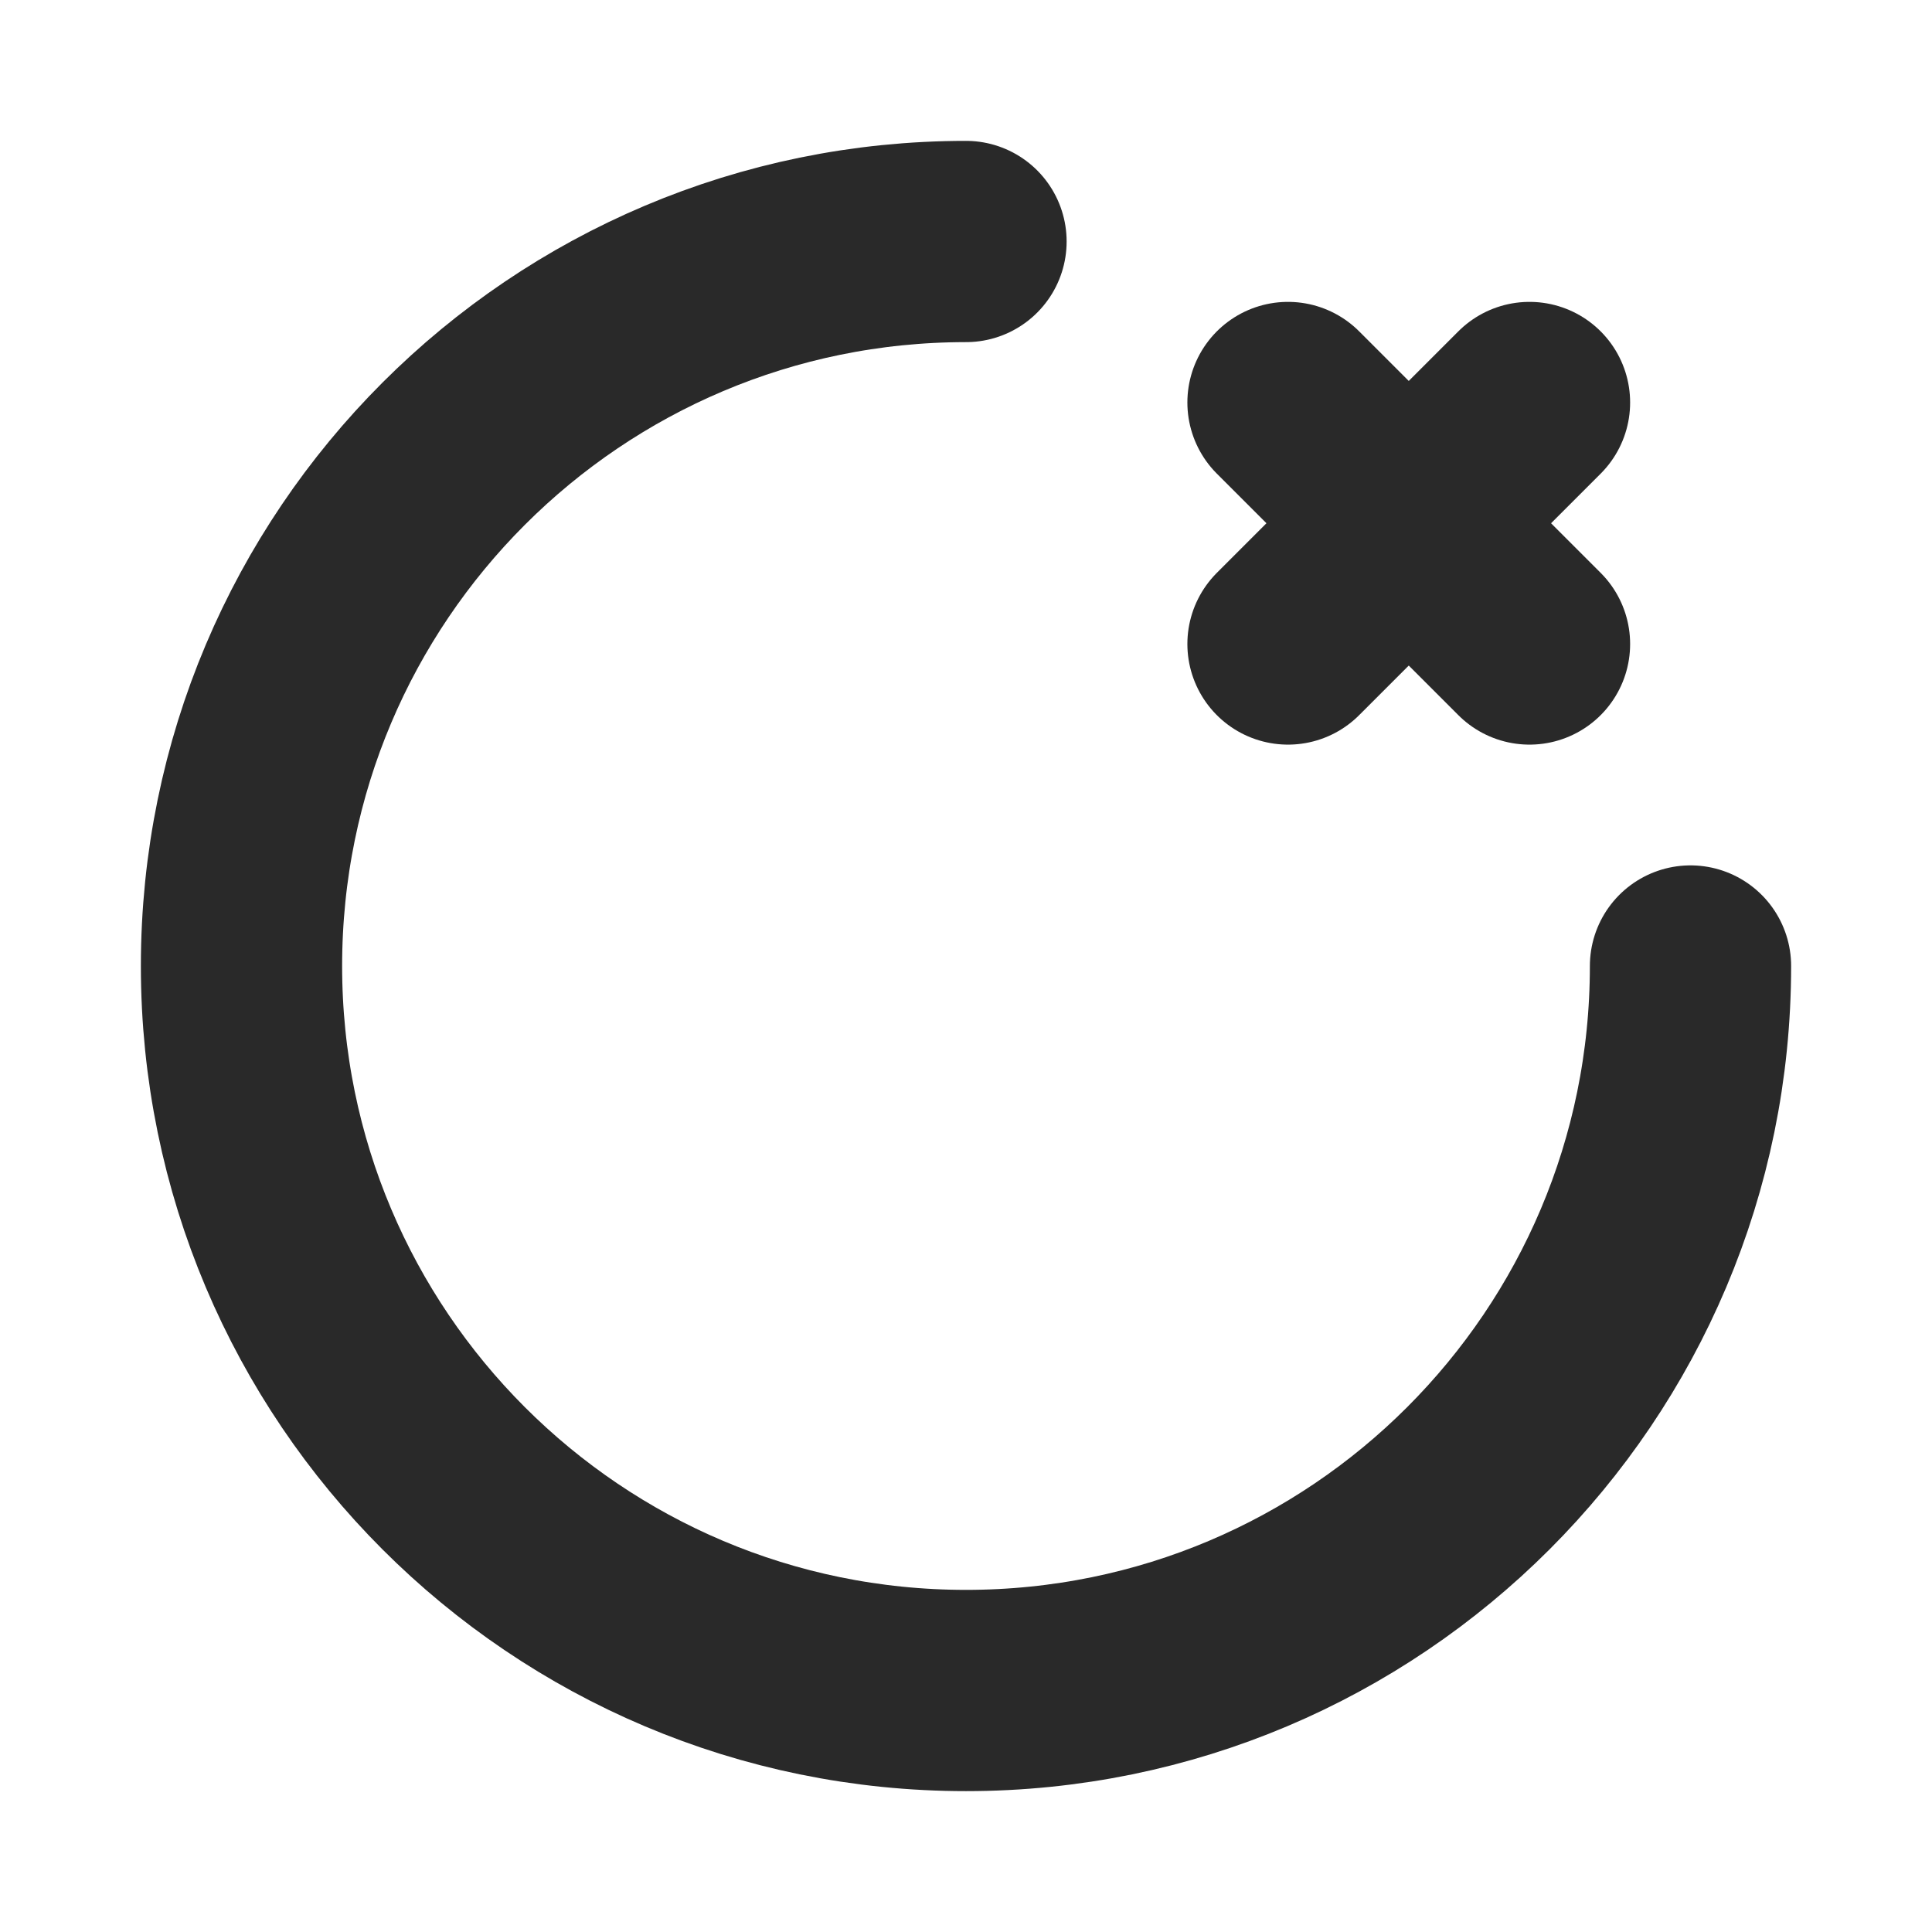 <?xml version="1.0" encoding="utf-8"?>
<!-- Uploaded to: SVG Repo, www.svgrepo.com, Generator: SVG Repo Mixer Tools -->
<svg width="800px" height="800px" viewBox="0 0 24 24" fill="none" xmlns="http://www.w3.org/2000/svg">
<g clip-path="url(#clip0_429_11210)">
<path d="M21 12C21 16.971 16.971 21 12 21C7.029 21 3 16.971 3 12C3 7.029 7.029 3 12 3" stroke="#292929" stroke-width="2.5" stroke-linecap="round" stroke-linejoin="round"/>
<path d="M19 5L16 8" stroke="#292929" stroke-width="2.5" stroke-linecap="round" stroke-linejoin="round"/>
<path d="M16 5L19 8" stroke="#292929" stroke-width="2.5" stroke-linecap="round" stroke-linejoin="round"/>
</g>
<defs>
<clipPath id="clip0_429_11210">
<rect width="24" height="24" fill="white"/>
</clipPath>
</defs>
</svg>